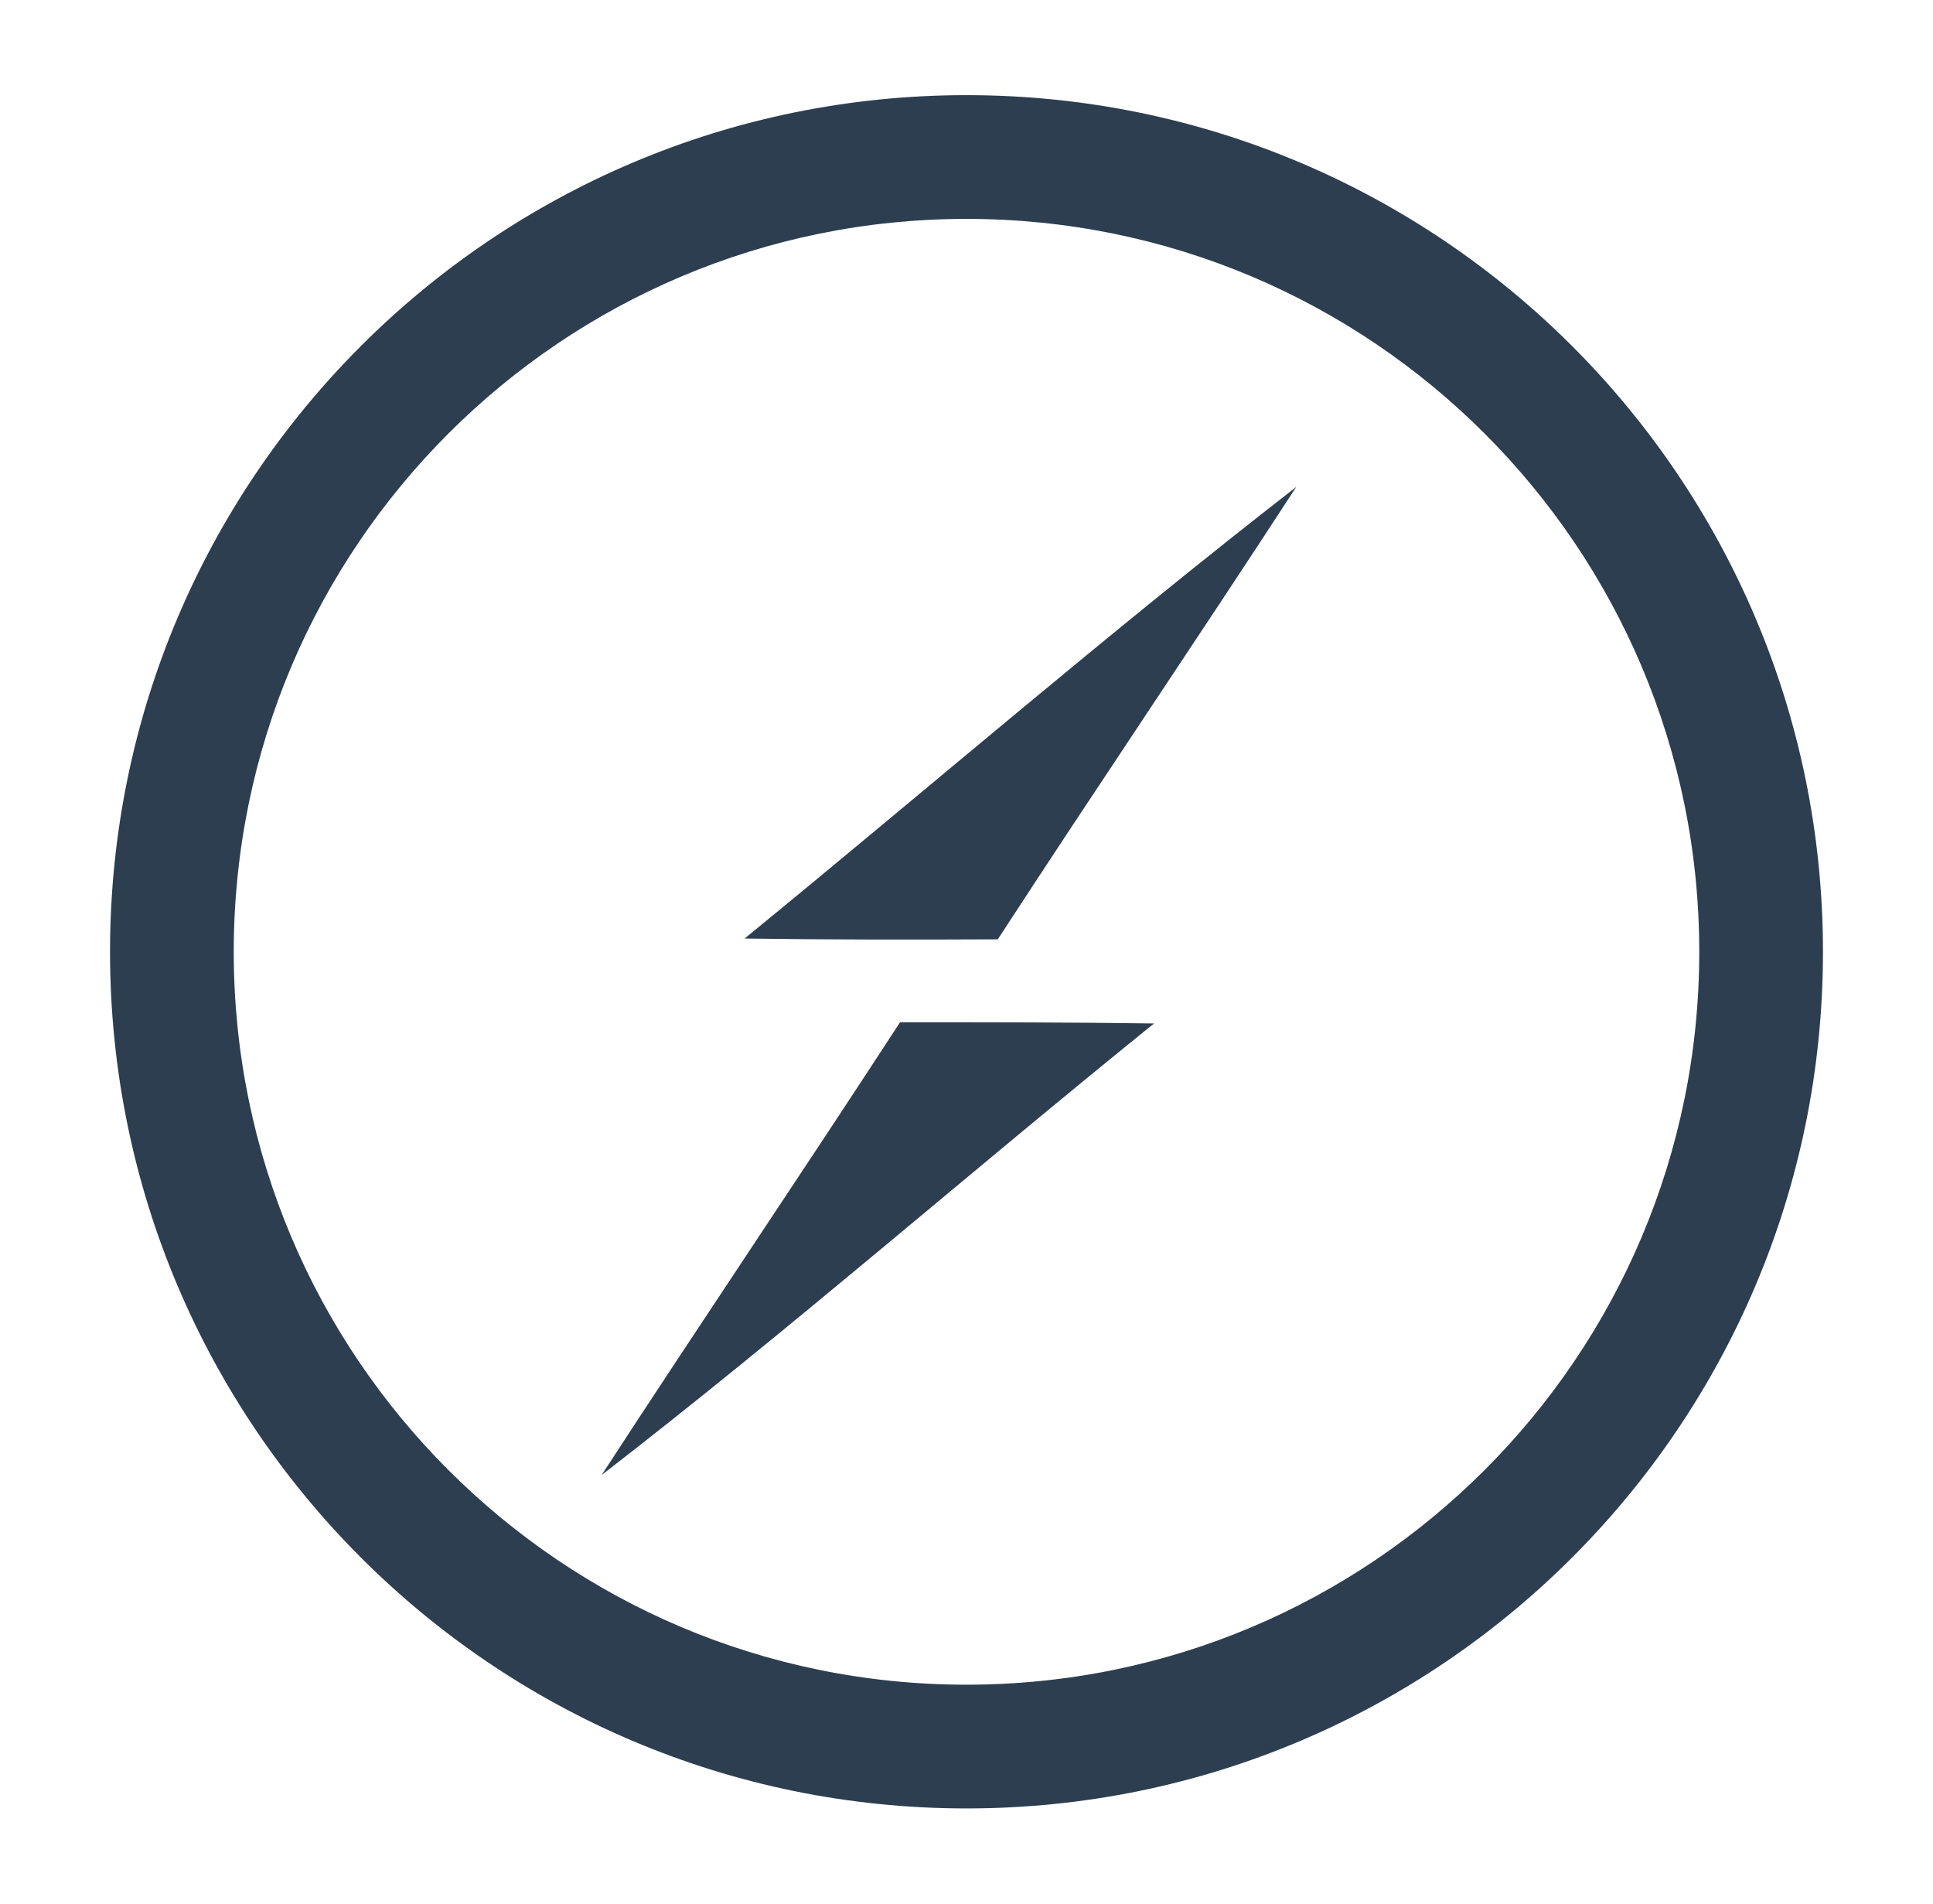 <svg width="65" height="64" viewBox="0 0 65 64" fill="none" xmlns="http://www.w3.org/2000/svg">
<path fill-rule="evenodd" clip-rule="evenodd" d="M32.5 56.639C46.108 56.639 57.14 45.608 57.14 31.999C57.14 18.391 46.108 7.359 32.5 7.359C18.892 7.359 7.86 18.391 7.86 31.999C7.86 45.608 18.892 56.639 32.5 56.639ZM32.5 60.799C48.406 60.799 61.3 47.905 61.3 31.999C61.3 16.093 48.406 3.199 32.5 3.199C16.594 3.199 3.7 16.093 3.7 31.999C3.7 47.905 16.594 60.799 32.5 60.799Z" fill="#2C3E50"/>
<path d="M25.039 31.553C31.222 26.501 37.27 21.275 43.588 16.371C40.274 21.463 36.866 26.488 33.552 31.58C30.71 31.593 27.868 31.594 25.039 31.553ZM30.265 34.368C33.121 34.368 35.964 34.368 38.806 34.409C32.582 39.433 26.561 44.7 20.23 49.591C23.543 44.498 26.951 39.461 30.265 34.368Z" fill="#2C3E50"/>
</svg>
